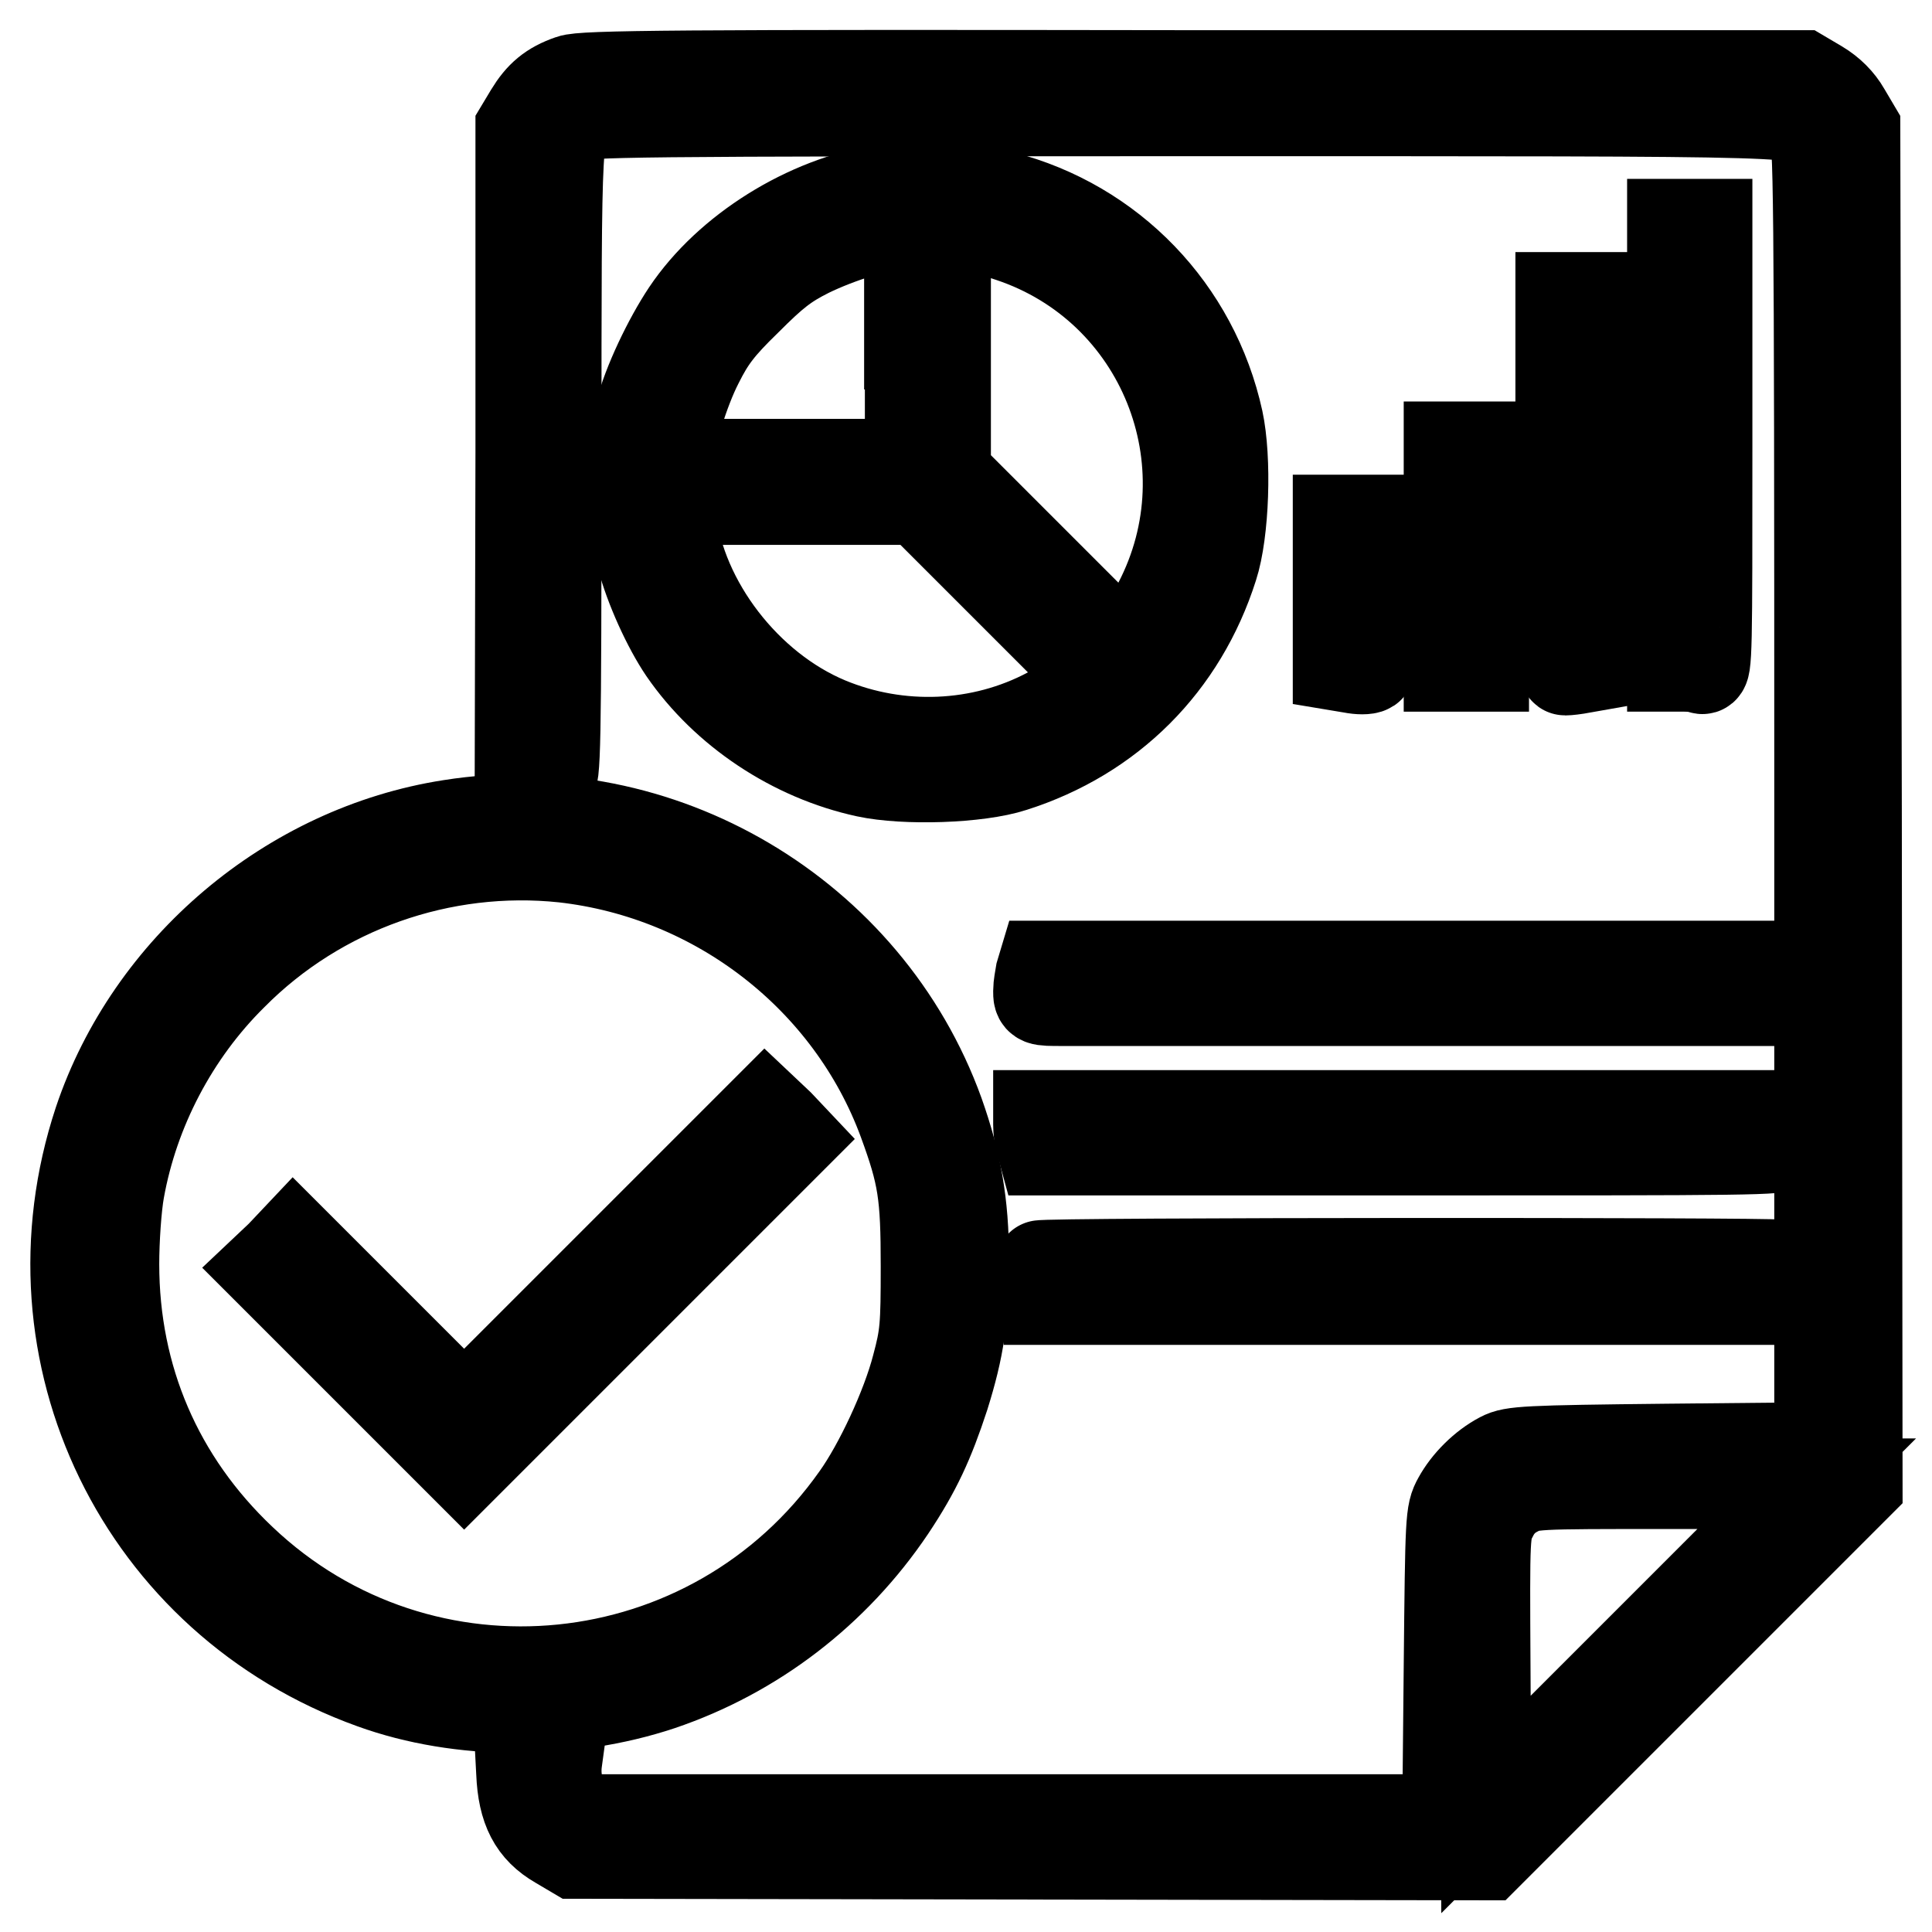 <?xml version="1.0" encoding="utf-8"?>
<!-- Svg Vector Icons : http://www.onlinewebfonts.com/icon -->
<!DOCTYPE svg PUBLIC "-//W3C//DTD SVG 1.1//EN" "http://www.w3.org/Graphics/SVG/1.1/DTD/svg11.dtd">
<svg version="1.1" xmlns="http://www.w3.org/2000/svg" xmlns:xlink="http://www.w3.org/1999/xlink" x="0px" y="0px" viewBox="0 0 256 256" enable-background="new 0 0 256 256" xml:space="preserve">
<g><g><g><path stroke-width="12" fill-opacity="0" stroke="#000000"  d="M75.6,10.6c-2.6,0.9-4,2.1-5.4,4.4l-1.2,2L69,60l-0.1,43l1.6,0.1c0.9,0,1.9,0.1,2.4,0.1c0.7,0,0.8-3.5,0.8-42.4c0-45.7,0-43.7,2.4-45.3c1.2-0.7,5.9-0.8,81.3-0.8c86.2,0,81.2-0.1,82.9,2.4c0.7,1.2,0.8,6.2,0.8,88v86.7l-20.3,0.2c-18.6,0.2-20.4,0.3-21.9,1.1c-2.3,1.2-4.5,3.4-5.7,5.6c-1,1.8-1,2.4-1.2,22.1l-0.2,20.3h-57.3H77.3l-1.3-1c-1.7-1.2-2.6-4-2.2-6.8l0.3-2.2h-2.6h-2.6l0.2,3.8c0.2,4.8,1.6,7.5,4.9,9.4l2.2,1.3l60.4,0.1l60.4,0.1l24.6-24.6l24.5-24.5l-0.1-89.9L245.8,17l-1.3-2.2c-0.8-1.4-2-2.6-3.5-3.5l-2.2-1.3L158.1,10C89.7,9.9,77.2,10,75.6,10.6z M218.1,217.9l-21.2,21.2l-0.1-18.1c-0.1-18.1-0.1-18.1,1-20.2c0.7-1.4,1.7-2.4,3-3.1c2-1.1,2.1-1.1,20.3-1.1h18.3L218.1,217.9z"/><path stroke-width="12" fill-opacity="0" stroke="#000000"  d="M117.1,25.1c-10.2,1.6-20.6,8.1-26.1,16.3c-2.4,3.6-5.2,9.4-6.2,13.4c-1.2,4.8-1.1,14,0.2,18.9c1.1,4.2,3.5,9.4,5.6,12.5c5.5,8,14.5,14,24.2,16.1c5.1,1.1,14.8,0.8,19.4-0.7c12.9-4.1,22.4-13.6,26.5-26.5c1.5-4.6,1.8-14.3,0.7-19.4c-3.2-14.6-14.2-26-28.6-29.7C128.5,24.9,121.1,24.5,117.1,25.1z M120.6,45.6v15.9h-15.9H88.7v-1.1c0-2.3,1.9-8.6,3.8-12.3c1.6-3.2,2.8-4.8,6.4-8.3c3.6-3.6,5.1-4.8,8.3-6.4c3.9-1.9,9.6-3.7,12.1-3.7l1.2,0V45.6L120.6,45.6z M133.9,31.4c20.1,6.7,29.4,29.8,19.6,48.6c-0.9,1.7-2.2,3.8-3,4.8l-1.4,1.8l-11.9-11.9l-11.9-11.9V46.2V29.6l2.5,0.3C129.2,30.1,131.9,30.7,133.9,31.4z M133.7,78.1L145.6,90l-1.8,1.4c-1,0.8-3.1,2.2-4.8,3c-9,4.8-19.9,5.2-29.3,1.3c-10.8-4.5-19.5-15.8-20.8-27l-0.3-2.5h16.6h16.6L133.7,78.1z"/><path stroke-width="12" fill-opacity="0" stroke="#000000"  d="M221.6,59v29.3h1.6c0.9,0,1.9,0.1,2.3,0.3c0.7,0.3,0.7-2.5,0.7-29.3V29.7h-2.3h-2.3V59z"/><path stroke-width="12" fill-opacity="0" stroke="#000000"  d="M206.8,64.1c0,19.4,0.1,24.7,0.6,24.7c0.3,0,1.3-0.1,2.3-0.3l1.7-0.3V63.8V39.4h-2.3h-2.3V64.1L206.8,64.1z"/><path stroke-width="12" fill-opacity="0" stroke="#000000"  d="M192,73.8v14.5h2.3h2.3V73.8V59.2h-2.3H192V73.8z"/><path stroke-width="12" fill-opacity="0" stroke="#000000"  d="M177.3,78.6v9.6l1.8,0.3c1,0.2,2,0.2,2.3,0s0.5-3.8,0.5-10v-9.6h-2.3h-2.3V78.6L177.3,78.6z"/><path stroke-width="12" fill-opacity="0" stroke="#000000"  d="M59.7,109.3c-21.3,3.3-39.8,19-46.6,39.3c-10.2,30.8,5.7,63.5,36.3,74.5c11.6,4.2,26.1,4.2,38.1,0.2c12.4-4.2,23.1-12.4,30.5-23.4c3.4-5.1,5.1-8.8,7.1-14.9c2-6.4,2.6-10.4,2.6-18.1c0-7.5-1-12.9-3.3-19.4C114.9,121.2,87.4,104.9,59.7,109.3z M74.7,113.6c20.4,2.3,38,16,45,35c2.6,7.1,3,9.6,3,19.2c0,8-0.1,9.2-1.2,13.3c-1.4,5.4-5,13.1-8,17.3c-19.1,27.1-57.6,31-81.5,8.3c-11.1-10.5-16.9-24.1-16.9-39.2c0-3.2,0.3-7.6,0.7-9.8c1.9-10.6,7.2-20.8,15-28.5C42.3,117.6,58.6,111.9,74.7,113.6z"/><path stroke-width="12" fill-opacity="0" stroke="#000000"  d="M81.4,167.3l-19.9,19.9l-11.3-11.3l-11.3-11.3l-1.7,1.8l-1.8,1.7l13.1,13.1l13,13l21.7-21.7l21.7-21.7l-1.7-1.8l-1.8-1.7L81.4,167.3z"/><path stroke-width="12" fill-opacity="0" stroke="#000000"  d="M137.9,129c-0.1,0.6-0.3,1.6-0.3,2.3c0,1.3,0,1.3,3.2,1.3c1.8,0,22.4,0,45.9,0s44.1,0,45.9,0l3.2,0v-2.3v-2.3H187h-48.8L137.9,129z"/><path stroke-width="12" fill-opacity="0" stroke="#000000"  d="M137.6,149c0,0.7,0.1,1.8,0.3,2.3l0.3,1.1h49.1c44.6,0,49.1,0,48.8-0.7c-0.1-0.4-0.3-1.4-0.3-2.3v-1.6h-49.1h-49.1V149z"/><path stroke-width="12" fill-opacity="0" stroke="#000000"  d="M137.8,167.7c-0.1,0.2,0,1.3,0.1,2.4l0.3,2.1h49.1h49.1l-0.3-2.2c-0.2-1.2-0.4-2.3-0.5-2.4C235.3,167.3,138,167.3,137.8,167.7z"/></g></g></g>
</svg>